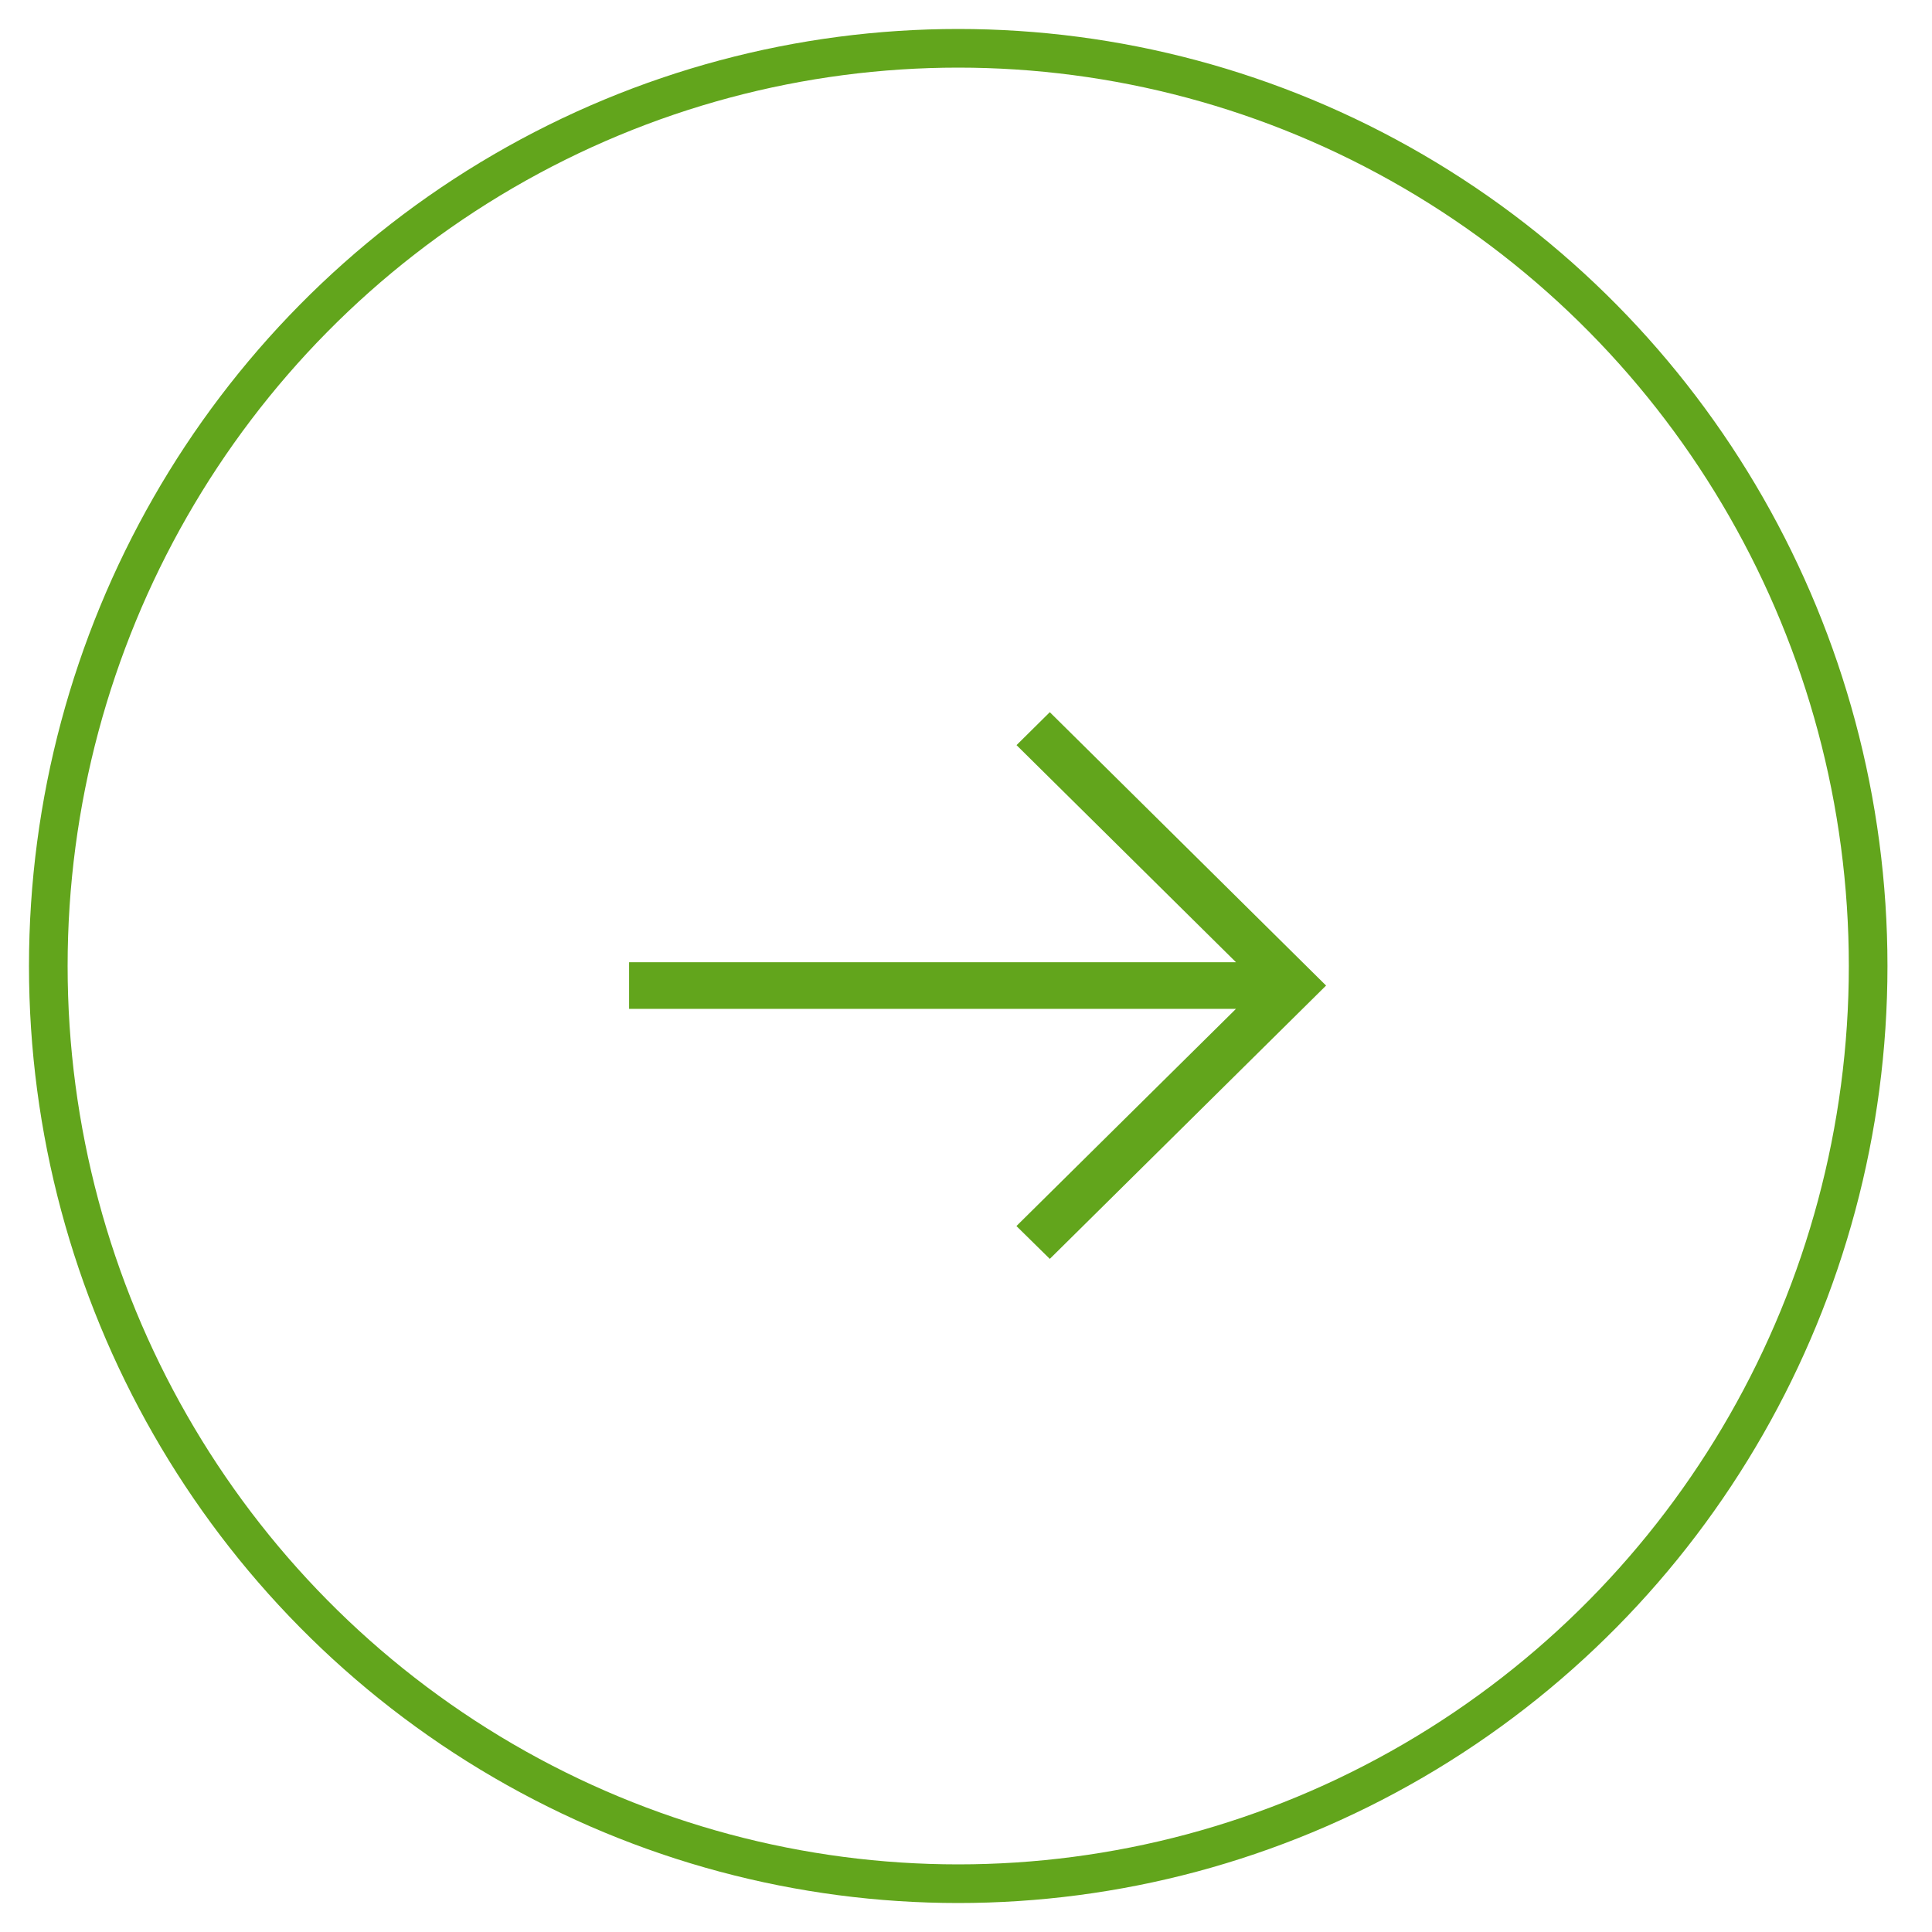 <?xml version="1.0" encoding="UTF-8"?>
<svg width="40px" height="40px" viewBox="0 0 40 40" version="1.1" xmlns="http://www.w3.org/2000/svg" xmlns:xlink="http://www.w3.org/1999/xlink">
    <!-- Generator: sketchtool 53 (72520) - https://sketchapp.com -->
    <title>8CE4E3BA-EB09-4954-8D4E-5F70384347AD</title>
    <desc>Created with sketchtool.</desc>
    <g id="Page-1" stroke="none" stroke-width="1" fill="none" fill-rule="evenodd">
        <g id="00-HOME-IDP" transform="translate(-1262, -2106)">
            <g id="Group-4-Copy-2" transform="translate(1281.839, 2126) scale(-1, 1) translate(-1281.839, -2126) translate(1263, 2107)">
                <ellipse id="Oval" stroke="#62A51C" stroke-width="0.8" cx="18.839" cy="19" rx="18.839" ry="19"></ellipse>
                <g id="8111422_leftlinearrow_leftarrow_arrow_arrows_back_icon" transform="translate(11.223, 13.745)" fill="#62A51C" fill-rule="nonzero">
                    <polygon id="Path" points="0 5.66 5.72 0 6.409 0.682 1.865 5.177 14.43 5.177 14.43 6.142 1.865 6.142 6.411 10.639 5.72 11.319"></polygon>
                </g>
            </g>
        </g>
    </g>
</svg>